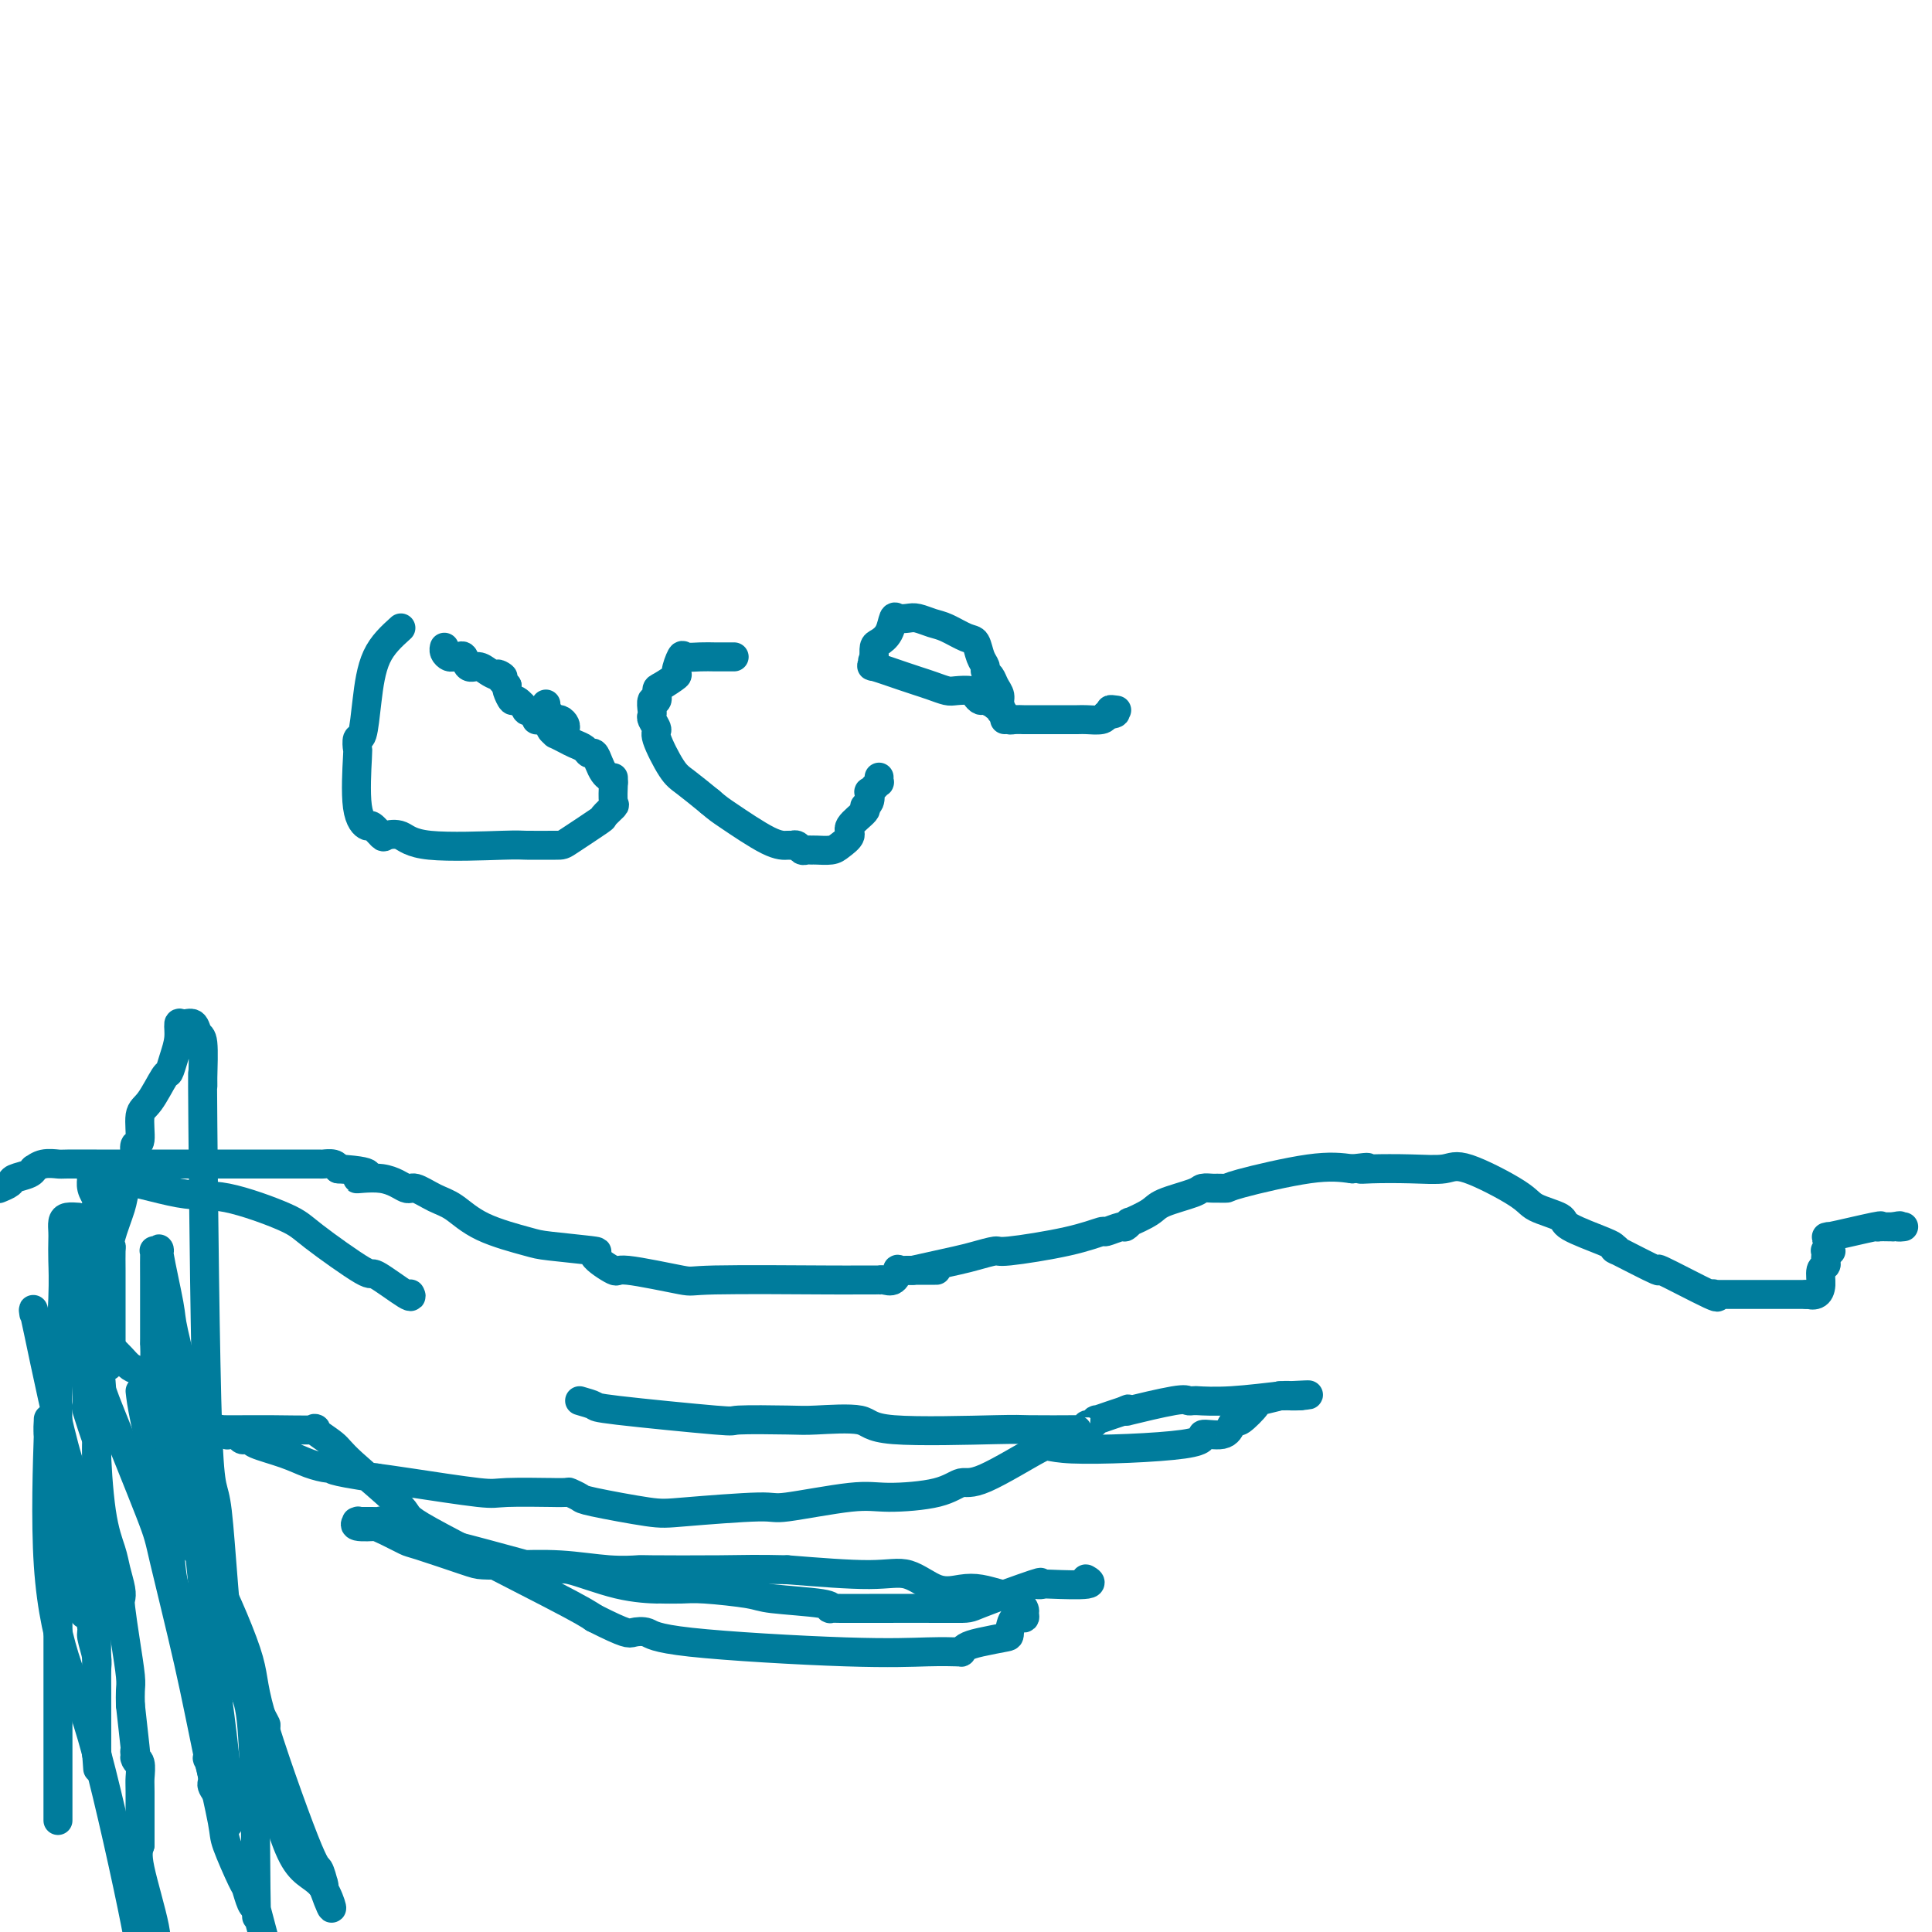 <svg viewBox='0 0 400 400' version='1.1' xmlns='http://www.w3.org/2000/svg' xmlns:xlink='http://www.w3.org/1999/xlink'><g fill='none' stroke='#007C9C' stroke-width='6' stroke-linecap='round' stroke-linejoin='round'><path d='M0,246c-0.218,0.089 -0.436,0.177 0,0c0.436,-0.177 1.527,-0.621 2,-1c0.473,-0.379 0.327,-0.694 1,-1c0.673,-0.306 2.163,-0.604 3,-1c0.837,-0.396 1.021,-0.891 1,-1c-0.021,-0.109 -0.247,0.167 0,0c0.247,-0.167 0.968,-0.777 2,-1c1.032,-0.223 2.377,-0.060 3,0c0.623,0.060 0.524,0.016 2,0c1.476,-0.016 4.525,-0.004 6,0c1.475,0.004 1.375,0.001 3,0c1.625,-0.001 4.973,-0.000 6,0c1.027,0.000 -0.269,0.000 0,0c0.269,-0.000 2.104,-0.000 3,0c0.896,0.000 0.855,0.000 1,0c0.145,-0.000 0.478,-0.000 1,0c0.522,0.000 1.235,0.000 2,0c0.765,-0.000 1.582,-0.000 2,0c0.418,0.000 0.437,0.000 1,0c0.563,-0.000 1.671,-0.000 2,0c0.329,0.000 -0.121,0.000 2,0c2.121,-0.000 6.814,-0.000 9,0c2.186,0.000 1.867,0.000 2,0c0.133,-0.000 0.719,-0.000 1,0c0.281,0.000 0.255,0.000 1,0c0.745,-0.000 2.259,-0.001 3,0c0.741,0.001 0.710,0.003 2,0c1.290,-0.003 3.903,-0.011 5,0c1.097,0.011 0.680,0.041 1,0c0.320,-0.041 1.377,-0.155 2,0c0.623,0.155 0.811,0.577 1,1'/><path d='M70,242c10.116,0.642 4.905,1.748 4,2c-0.905,0.252 2.497,-0.349 5,0c2.503,0.349 4.107,1.647 5,2c0.893,0.353 1.076,-0.238 2,0c0.924,0.238 2.589,1.306 4,2c1.411,0.694 2.567,1.013 4,2c1.433,0.987 3.143,2.643 6,4c2.857,1.357 6.861,2.414 9,3c2.139,0.586 2.412,0.701 5,1c2.588,0.299 7.490,0.781 9,1c1.510,0.219 -0.373,0.174 0,1c0.373,0.826 3.001,2.523 4,3c0.999,0.477 0.369,-0.264 3,0c2.631,0.264 8.524,1.535 11,2c2.476,0.465 1.534,0.125 7,0c5.466,-0.125 17.339,-0.033 23,0c5.661,0.033 5.110,0.009 6,0c0.890,-0.009 3.221,-0.003 4,0c0.779,0.003 0.005,0.003 0,0c-0.005,-0.003 0.760,-0.008 1,0c0.240,0.008 -0.043,0.030 0,0c0.043,-0.030 0.412,-0.113 1,0c0.588,0.113 1.395,0.422 2,0c0.605,-0.422 1.009,-1.575 1,-2c-0.009,-0.425 -0.431,-0.121 0,0c0.431,0.121 1.716,0.061 3,0'/><path d='M189,263c9.592,0.000 2.571,0.000 0,0c-2.571,0.000 -0.692,0.000 0,0c0.692,0.000 0.198,0.000 0,0c-0.198,0.000 -0.099,0.000 0,0'/><path d='M189,263c3.470,-0.766 6.940,-1.531 9,-2c2.060,-0.469 2.710,-0.641 4,-1c1.290,-0.359 3.218,-0.904 4,-1c0.782,-0.096 0.416,0.257 3,0c2.584,-0.257 8.117,-1.126 12,-2c3.883,-0.874 6.117,-1.755 7,-2c0.883,-0.245 0.415,0.146 1,0c0.585,-0.146 2.223,-0.830 3,-1c0.777,-0.170 0.693,0.173 1,0c0.307,-0.173 1.003,-0.862 1,-1c-0.003,-0.138 -0.707,0.275 0,0c0.707,-0.275 2.823,-1.236 4,-2c1.177,-0.764 1.413,-1.329 3,-2c1.587,-0.671 4.524,-1.448 6,-2c1.476,-0.552 1.491,-0.881 2,-1c0.509,-0.119 1.512,-0.029 2,0c0.488,0.029 0.459,-0.003 1,0c0.541,0.003 1.650,0.042 2,0c0.350,-0.042 -0.060,-0.165 3,-1c3.060,-0.835 9.588,-2.381 14,-3c4.412,-0.619 6.706,-0.309 9,0'/><path d='M280,242c4.920,-0.620 2.722,-0.171 2,0c-0.722,0.171 0.034,0.062 2,0c1.966,-0.062 5.142,-0.077 8,0c2.858,0.077 5.397,0.248 7,0c1.603,-0.248 2.269,-0.913 5,0c2.731,0.913 7.527,3.404 10,5c2.473,1.596 2.625,2.299 4,3c1.375,0.701 3.975,1.402 5,2c1.025,0.598 0.477,1.093 2,2c1.523,0.907 5.118,2.224 7,3c1.882,0.776 2.053,1.009 2,1c-0.053,-0.009 -0.329,-0.260 0,0c0.329,0.260 1.263,1.031 1,1c-0.263,-0.031 -1.724,-0.863 0,0c1.724,0.863 6.632,3.422 8,4c1.368,0.578 -0.805,-0.826 1,0c1.805,0.826 7.589,3.882 10,5c2.411,1.118 1.450,0.300 1,0c-0.450,-0.300 -0.390,-0.080 0,0c0.390,0.080 1.108,0.022 1,0c-0.108,-0.022 -1.044,-0.006 0,0c1.044,0.006 4.068,0.002 7,0c2.932,-0.002 5.772,-0.000 7,0c1.228,0.000 0.845,0.000 1,0c0.155,-0.000 0.850,-0.000 1,0c0.150,0.000 -0.243,0.000 0,0c0.243,-0.000 1.121,-0.000 2,0'/><path d='M374,268c3.277,-0.020 1.470,-0.071 1,0c-0.470,0.071 0.396,0.265 1,0c0.604,-0.265 0.946,-0.988 1,-2c0.054,-1.012 -0.182,-2.313 0,-3c0.182,-0.687 0.780,-0.758 1,-1c0.220,-0.242 0.063,-0.653 0,-1c-0.063,-0.347 -0.031,-0.628 0,-1c0.031,-0.372 0.061,-0.834 0,-1c-0.061,-0.166 -0.212,-0.034 0,0c0.212,0.034 0.788,-0.028 1,0c0.212,0.028 0.059,0.147 0,0c-0.059,-0.147 -0.025,-0.559 0,-1c0.025,-0.441 0.039,-0.910 0,-1c-0.039,-0.090 -0.133,0.200 0,0c0.133,-0.200 0.493,-0.891 0,-1c-0.493,-0.109 -1.838,0.363 0,0c1.838,-0.363 6.860,-1.561 9,-2c2.140,-0.439 1.398,-0.118 1,0c-0.398,0.118 -0.453,0.032 0,0c0.453,-0.032 1.415,-0.009 2,0c0.585,0.009 0.792,0.005 1,0'/><path d='M392,254c2.177,-0.464 1.120,-0.124 1,0c-0.120,0.124 0.699,0.033 1,0c0.301,-0.033 0.086,-0.010 0,0c-0.086,0.010 -0.043,0.005 0,0'/><path d='M83,130c-1.909,1.726 -3.818,3.451 -5,6c-1.182,2.549 -1.637,5.921 -2,9c-0.363,3.079 -0.635,5.864 -1,7c-0.365,1.136 -0.823,0.624 -1,1c-0.177,0.376 -0.074,1.640 0,2c0.074,0.360 0.118,-0.183 0,2c-0.118,2.183 -0.398,7.093 0,10c0.398,2.907 1.475,3.810 2,4c0.525,0.190 0.499,-0.334 1,0c0.501,0.334 1.528,1.525 2,2c0.472,0.475 0.387,0.232 1,0c0.613,-0.232 1.923,-0.455 3,0c1.077,0.455 1.922,1.586 6,2c4.078,0.414 11.388,0.110 15,0c3.612,-0.110 3.526,-0.028 5,0c1.474,0.028 4.508,0.000 6,0c1.492,-0.000 1.444,0.027 3,-1c1.556,-1.027 4.718,-3.110 6,-4c1.282,-0.890 0.684,-0.589 1,-1c0.316,-0.411 1.547,-1.534 2,-2c0.453,-0.466 0.130,-0.276 0,-1c-0.130,-0.724 -0.065,-2.362 0,-4'/><path d='M127,162c0.000,-1.000 0.000,-1.000 0,-1c0.000,0.000 0.000,0.000 0,0'/><path d='M117,151c0.081,-0.310 0.162,-0.619 0,-1c-0.162,-0.381 -0.565,-0.833 -1,-1c-0.435,-0.167 -0.900,-0.049 -1,0c-0.100,0.049 0.166,0.029 0,0c-0.166,-0.029 -0.762,-0.068 -1,0c-0.238,0.068 -0.116,0.242 0,0c0.116,-0.242 0.227,-0.900 0,-1c-0.227,-0.100 -0.792,0.358 -1,0c-0.208,-0.358 -0.059,-1.531 0,-2c0.059,-0.469 0.030,-0.235 0,0'/><path d='M126,161c-0.333,-0.259 -0.666,-0.517 -1,-1c-0.334,-0.483 -0.670,-1.190 -1,-2c-0.330,-0.810 -0.654,-1.722 -1,-2c-0.346,-0.278 -0.713,0.079 -1,0c-0.287,-0.079 -0.492,-0.595 -1,-1c-0.508,-0.405 -1.317,-0.700 -2,-1c-0.683,-0.300 -1.240,-0.605 -2,-1c-0.760,-0.395 -1.723,-0.880 -2,-1c-0.277,-0.120 0.134,0.125 0,0c-0.134,-0.125 -0.811,-0.621 -1,-1c-0.189,-0.379 0.109,-0.640 0,-1c-0.109,-0.360 -0.626,-0.819 -1,-1c-0.374,-0.181 -0.606,-0.085 -1,0c-0.394,0.085 -0.949,0.158 -1,0c-0.051,-0.158 0.404,-0.548 0,-1c-0.404,-0.452 -1.667,-0.965 -2,-1c-0.333,-0.035 0.264,0.408 0,0c-0.264,-0.408 -1.390,-1.666 -2,-2c-0.610,-0.334 -0.703,0.256 -1,0c-0.297,-0.256 -0.799,-1.359 -1,-2c-0.201,-0.641 -0.100,-0.821 0,-1'/><path d='M105,142c-3.440,-3.404 -1.541,-2.413 -1,-2c0.541,0.413 -0.275,0.247 -1,0c-0.725,-0.247 -1.360,-0.574 -2,-1c-0.640,-0.426 -1.285,-0.952 -2,-1c-0.715,-0.048 -1.501,0.380 -2,0c-0.499,-0.380 -0.712,-1.569 -1,-2c-0.288,-0.431 -0.652,-0.105 -1,0c-0.348,0.105 -0.682,-0.010 -1,0c-0.318,0.010 -0.621,0.146 -1,0c-0.379,-0.146 -0.834,-0.575 -1,-1c-0.166,-0.425 -0.045,-0.846 0,-1c0.045,-0.154 0.012,-0.042 0,0c-0.012,0.042 -0.003,0.012 0,0c0.003,-0.012 0.002,-0.006 0,0'/><path d='M152,136c-0.687,-0.002 -1.374,-0.003 -2,0c-0.626,0.003 -1.192,0.012 -2,0c-0.808,-0.012 -1.860,-0.044 -3,0c-1.140,0.044 -2.368,0.162 -3,0c-0.632,-0.162 -0.667,-0.606 -1,0c-0.333,0.606 -0.964,2.261 -1,3c-0.036,0.739 0.522,0.560 0,1c-0.522,0.440 -2.126,1.498 -3,2c-0.874,0.502 -1.019,0.446 -1,1c0.019,0.554 0.201,1.717 0,2c-0.201,0.283 -0.786,-0.313 -1,0c-0.214,0.313 -0.059,1.536 0,2c0.059,0.464 0.020,0.170 0,0c-0.020,-0.170 -0.022,-0.215 0,0c0.022,0.215 0.068,0.691 0,1c-0.068,0.309 -0.249,0.451 0,1c0.249,0.549 0.929,1.503 1,2c0.071,0.497 -0.465,0.535 0,2c0.465,1.465 1.933,4.356 3,6c1.067,1.644 1.733,2.041 3,3c1.267,0.959 3.133,2.479 5,4'/><path d='M147,166c1.720,1.475 2.019,1.662 4,3c1.981,1.338 5.644,3.826 8,5c2.356,1.174 3.405,1.032 4,1c0.595,-0.032 0.737,0.044 1,0c0.263,-0.044 0.646,-0.208 1,0c0.354,0.208 0.679,0.788 1,1c0.321,0.212 0.637,0.055 1,0c0.363,-0.055 0.771,-0.007 1,0c0.229,0.007 0.279,-0.027 1,0c0.721,0.027 2.114,0.116 3,0c0.886,-0.116 1.266,-0.437 2,-1c0.734,-0.563 1.822,-1.368 2,-2c0.178,-0.632 -0.555,-1.091 0,-2c0.555,-0.909 2.396,-2.267 3,-3c0.604,-0.733 -0.030,-0.842 0,-1c0.030,-0.158 0.725,-0.367 1,-1c0.275,-0.633 0.130,-1.690 0,-2c-0.130,-0.310 -0.245,0.128 0,0c0.245,-0.128 0.850,-0.823 1,-1c0.150,-0.177 -0.156,0.163 0,0c0.156,-0.163 0.774,-0.828 1,-1c0.226,-0.172 0.061,0.150 0,0c-0.061,-0.150 -0.016,-0.772 0,-1c0.016,-0.228 0.004,-0.061 0,0c-0.004,0.061 -0.001,0.018 0,0c0.001,-0.018 0.001,-0.009 0,0'/><path d='M208,149c0.120,-0.244 0.240,-0.489 0,-1c-0.240,-0.511 -0.839,-1.289 -1,-2c-0.161,-0.711 0.115,-1.356 0,-2c-0.115,-0.644 -0.622,-1.288 -1,-2c-0.378,-0.712 -0.626,-1.494 -1,-2c-0.374,-0.506 -0.875,-0.736 -1,-1c-0.125,-0.264 0.125,-0.561 0,-1c-0.125,-0.439 -0.627,-1.020 -1,-2c-0.373,-0.980 -0.617,-2.357 -1,-3c-0.383,-0.643 -0.903,-0.551 -2,-1c-1.097,-0.449 -2.770,-1.440 -4,-2c-1.230,-0.560 -2.018,-0.688 -3,-1c-0.982,-0.312 -2.160,-0.806 -3,-1c-0.840,-0.194 -1.342,-0.087 -2,0c-0.658,0.087 -1.472,0.155 -2,0c-0.528,-0.155 -0.768,-0.531 -1,0c-0.232,0.531 -0.454,1.971 -1,3c-0.546,1.029 -1.414,1.647 -2,2c-0.586,0.353 -0.888,0.441 -1,1c-0.112,0.559 -0.032,1.588 0,2c0.032,0.412 0.016,0.206 0,0'/><path d='M181,136c-0.767,1.482 -0.185,1.189 0,1c0.185,-0.189 -0.026,-0.272 0,0c0.026,0.272 0.289,0.899 0,1c-0.289,0.101 -1.129,-0.323 0,0c1.129,0.323 4.226,1.393 6,2c1.774,0.607 2.223,0.750 3,1c0.777,0.250 1.882,0.605 3,1c1.118,0.395 2.250,0.828 3,1c0.750,0.172 1.117,0.084 2,0c0.883,-0.084 2.283,-0.162 3,0c0.717,0.162 0.751,0.566 1,1c0.249,0.434 0.712,0.900 1,1c0.288,0.100 0.402,-0.166 1,0c0.598,0.166 1.680,0.765 2,1c0.320,0.235 -0.121,0.105 0,0c0.121,-0.105 0.804,-0.186 1,0c0.196,0.186 -0.097,0.638 0,1c0.097,0.362 0.583,0.633 1,1c0.417,0.367 0.766,0.830 1,1c0.234,0.170 0.354,0.045 1,0c0.646,-0.045 1.819,-0.012 2,0c0.181,0.012 -0.630,0.003 0,0c0.630,-0.003 2.701,-0.000 4,0c1.299,0.000 1.826,-0.003 3,0c1.174,0.003 2.995,0.011 4,0c1.005,-0.011 1.194,-0.041 2,0c0.806,0.041 2.230,0.155 3,0c0.770,-0.155 0.885,-0.577 1,-1'/><path d='M229,148c3.417,-0.226 1.458,-0.792 1,-1c-0.458,-0.208 0.583,-0.060 1,0c0.417,0.060 0.208,0.030 0,0'/><path d='M7,272c-0.164,-1.138 -0.329,-2.277 1,4c1.329,6.277 4.150,19.969 6,26c1.850,6.031 2.729,4.401 3,9c0.271,4.599 -0.067,15.428 0,20c0.067,4.572 0.540,2.889 1,3c0.460,0.111 0.908,2.016 1,3c0.092,0.984 -0.171,1.046 0,2c0.171,0.954 0.778,2.798 1,4c0.222,1.202 0.059,1.760 0,3c-0.059,1.240 -0.016,3.162 0,4c0.016,0.838 0.004,0.592 0,1c-0.004,0.408 -0.001,1.470 0,2c0.001,0.530 0.000,0.528 0,1c-0.000,0.472 -0.000,1.418 0,2c0.000,0.582 0.000,0.801 0,1c-0.000,0.199 -0.000,0.378 0,1c0.000,0.622 0.000,1.687 0,2c-0.000,0.313 -0.000,-0.126 0,0c0.000,0.126 0.000,0.817 0,1c-0.000,0.183 -0.000,-0.143 0,0c0.000,0.143 0.000,0.755 0,1c-0.000,0.245 -0.000,0.122 0,0'/><path d='M20,362c0.464,7.987 0.124,2.454 0,1c-0.124,-1.454 -0.033,1.172 0,0c0.033,-1.172 0.009,-6.141 0,-11c-0.009,-4.859 -0.003,-9.608 0,-15c0.003,-5.392 0.003,-11.428 0,-18c-0.003,-6.572 -0.007,-13.681 0,-17c0.007,-3.319 0.026,-2.848 0,-6c-0.026,-3.152 -0.098,-9.927 0,-14c0.098,-4.073 0.367,-5.444 0,-9c-0.367,-3.556 -1.370,-9.295 -2,-12c-0.630,-2.705 -0.887,-2.375 -1,-3c-0.113,-0.625 -0.083,-2.206 0,-3c0.083,-0.794 0.218,-0.801 0,-1c-0.218,-0.199 -0.789,-0.589 -1,-1c-0.211,-0.411 -0.063,-0.843 0,-1c0.063,-0.157 0.041,-0.040 0,0c-0.041,0.040 -0.102,0.003 0,0c0.102,-0.003 0.367,0.028 0,0c-0.367,-0.028 -1.367,-0.116 -2,0c-0.633,0.116 -0.901,0.437 -1,1c-0.099,0.563 -0.029,1.369 0,2c0.029,0.631 0.018,1.087 0,2c-0.018,0.913 -0.043,2.284 0,4c0.043,1.716 0.155,3.776 0,8c-0.155,4.224 -0.578,10.612 -1,17'/><path d='M12,286c-0.155,6.184 -0.041,5.143 0,9c0.041,3.857 0.011,12.611 0,18c-0.011,5.389 -0.003,7.413 0,14c0.003,6.587 0.001,17.737 0,24c-0.001,6.263 -0.000,7.640 0,9c0.000,1.360 0.000,2.703 0,4c-0.000,1.297 -0.000,2.547 0,4c0.000,1.453 0.000,3.108 0,4c-0.000,0.892 -0.000,1.022 0,1c0.000,-0.022 0.000,-0.197 0,0c-0.000,0.197 0.000,0.766 0,1c-0.000,0.234 -0.000,0.131 0,0c0.000,-0.131 0.000,-0.292 0,1c-0.000,1.292 -0.000,4.037 0,-1c0.000,-5.037 0.000,-17.854 0,-23c-0.000,-5.146 -0.000,-2.620 0,-3c0.000,-0.380 0.001,-3.666 0,-6c-0.001,-2.334 -0.003,-3.715 0,-5c0.003,-1.285 0.011,-2.475 0,-4c-0.011,-1.525 -0.041,-3.387 0,-6c0.041,-2.613 0.155,-5.978 0,-11c-0.155,-5.022 -0.577,-11.702 -1,-15c-0.423,-3.298 -0.845,-3.215 -1,-4c-0.155,-0.785 -0.041,-2.437 0,-3c0.041,-0.563 0.011,-0.036 0,0c-0.011,0.036 -0.003,-0.418 0,0c0.003,0.418 0.002,1.709 0,3'/><path d='M10,297c-0.179,5.456 -0.625,17.594 0,27c0.625,9.406 2.322,16.078 4,21c1.678,4.922 3.336,8.094 6,18c2.664,9.906 6.332,26.544 8,35c1.668,8.456 1.334,8.728 1,9'/><path d='M17,265c0.035,2.889 0.070,5.779 0,7c-0.070,1.221 -0.243,0.775 0,4c0.243,3.225 0.904,10.121 1,13c0.096,2.879 -0.374,1.740 0,3c0.374,1.260 1.591,4.920 2,6c0.409,1.080 0.008,-0.419 0,2c-0.008,2.419 0.376,8.756 1,13c0.624,4.244 1.487,6.393 2,8c0.513,1.607 0.676,2.671 1,4c0.324,1.329 0.809,2.923 1,4c0.191,1.077 0.090,1.639 0,2c-0.090,0.361 -0.168,0.522 0,2c0.168,1.478 0.581,4.272 1,7c0.419,2.728 0.844,5.388 1,7c0.156,1.612 0.045,2.175 0,3c-0.045,0.825 -0.022,1.913 0,3'/><path d='M27,353c1.775,15.818 1.211,11.364 1,10c-0.211,-1.364 -0.071,0.363 0,1c0.071,0.637 0.072,0.186 0,0c-0.072,-0.186 -0.215,-0.106 0,0c0.215,0.106 0.790,0.238 1,1c0.210,0.762 0.056,2.154 0,3c-0.056,0.846 -0.015,1.144 0,3c0.015,1.856 0.004,5.268 0,7c-0.004,1.732 -0.001,1.785 0,2c0.001,0.215 0.000,0.594 0,1c-0.000,0.406 -0.000,0.840 0,1c0.000,0.160 0.000,0.046 0,0c-0.000,-0.046 -0.000,-0.023 0,0'/><path d='M29,382c-0.333,0.911 -0.667,1.822 0,5c0.667,3.178 2.333,8.622 3,12c0.667,3.378 0.333,4.689 0,6'/><path d='M29,288c0.140,1.261 0.280,2.522 1,6c0.720,3.478 2.019,9.172 3,14c0.981,4.828 1.643,8.790 2,12c0.357,3.210 0.409,5.667 1,8c0.591,2.333 1.721,4.542 2,6c0.279,1.458 -0.293,2.166 0,4c0.293,1.834 1.452,4.795 2,6c0.548,1.205 0.485,0.655 1,3c0.515,2.345 1.606,7.584 2,10c0.394,2.416 0.089,2.007 0,3c-0.089,0.993 0.036,3.387 0,4c-0.036,0.613 -0.234,-0.555 0,0c0.234,0.555 0.900,2.833 1,4c0.100,1.167 -0.365,1.224 0,2c0.365,0.776 1.562,2.270 2,3c0.438,0.730 0.118,0.697 0,1c-0.118,0.303 -0.034,0.944 0,1c0.034,0.056 0.017,-0.472 0,-1'/><path d='M46,374c2.764,10.792 1.175,-5.227 0,-15c-1.175,-9.773 -1.934,-13.300 -3,-22c-1.066,-8.700 -2.437,-22.574 -3,-31c-0.563,-8.426 -0.318,-11.403 -1,-16c-0.682,-4.597 -2.292,-10.815 -3,-14c-0.708,-3.185 -0.515,-3.337 -1,-6c-0.485,-2.663 -1.646,-7.836 -2,-10c-0.354,-2.164 0.101,-1.319 0,-1c-0.101,0.319 -0.759,0.113 -1,0c-0.241,-0.113 -0.065,-0.133 0,0c0.065,0.133 0.018,0.418 0,1c-0.018,0.582 -0.007,1.461 0,5c0.007,3.539 0.009,9.737 0,12c-0.009,2.263 -0.030,0.590 0,1c0.030,0.410 0.112,2.905 0,4c-0.112,1.095 -0.419,0.792 0,3c0.419,2.208 1.564,6.926 2,9c0.436,2.074 0.165,1.503 1,6c0.835,4.497 2.777,14.061 4,18c1.223,3.939 1.728,2.254 4,6c2.272,3.746 6.311,12.924 8,18c1.689,5.076 1.027,6.050 3,13c1.973,6.950 6.581,19.876 9,26c2.419,6.124 2.648,5.448 3,6c0.352,0.552 0.826,2.334 1,3c0.174,0.666 0.047,0.218 0,0c-0.047,-0.218 -0.013,-0.205 0,0c0.013,0.205 0.007,0.603 0,1'/><path d='M67,391c2.763,7.733 1.670,2.564 0,0c-1.670,-2.564 -3.919,-2.523 -6,-6c-2.081,-3.477 -3.995,-10.473 -5,-16c-1.005,-5.527 -1.100,-9.584 -1,-11c0.100,-1.416 0.394,-0.190 -1,-3c-1.394,-2.810 -4.478,-9.655 -6,-13c-1.522,-3.345 -1.483,-3.188 -2,-4c-0.517,-0.812 -1.588,-2.592 -2,-4c-0.412,-1.408 -0.163,-2.445 0,-3c0.163,-0.555 0.240,-0.628 0,-1c-0.240,-0.372 -0.796,-1.045 -1,-1c-0.204,0.045 -0.057,0.806 0,0c0.057,-0.806 0.026,-3.178 0,-5c-0.026,-1.822 -0.045,-3.094 0,-3c0.045,0.094 0.153,1.554 0,0c-0.153,-1.554 -0.566,-6.123 -1,-8c-0.434,-1.877 -0.887,-1.062 -1,-1c-0.113,0.062 0.114,-0.628 0,-1c-0.114,-0.372 -0.569,-0.425 -1,-1c-0.431,-0.575 -0.838,-1.673 -1,-2c-0.162,-0.327 -0.080,0.117 -1,-2c-0.920,-2.117 -2.841,-6.795 -4,-10c-1.159,-3.205 -1.557,-4.938 -2,-6c-0.443,-1.062 -0.933,-1.453 -1,-2c-0.067,-0.547 0.289,-1.252 0,-2c-0.289,-0.748 -1.222,-1.541 -2,-2c-0.778,-0.459 -1.402,-0.585 -2,-1c-0.598,-0.415 -1.171,-1.119 -2,-2c-0.829,-0.881 -1.915,-1.941 -3,-3'/><path d='M22,278c-1.858,-1.692 -2.004,-1.921 -2,-2c0.004,-0.079 0.159,-0.006 0,0c-0.159,0.006 -0.631,-0.055 -1,0c-0.369,0.055 -0.634,0.226 -1,0c-0.366,-0.226 -0.834,-0.848 -1,-1c-0.166,-0.152 -0.030,0.165 0,0c0.030,-0.165 -0.045,-0.813 0,-1c0.045,-0.187 0.209,0.086 0,0c-0.209,-0.086 -0.792,-0.531 -1,-1c-0.208,-0.469 -0.042,-0.963 0,-1c0.042,-0.037 -0.041,0.383 0,0c0.041,-0.383 0.207,-1.567 1,0c0.793,1.567 2.212,5.886 3,9c0.788,3.114 0.945,5.024 1,6c0.055,0.976 0.009,1.019 2,6c1.991,4.981 6.019,14.900 8,20c1.981,5.100 1.915,5.381 3,10c1.085,4.619 3.320,13.574 5,21c1.680,7.426 2.803,13.322 4,19c1.197,5.678 2.467,11.140 3,14c0.533,2.860 0.328,3.120 1,5c0.672,1.880 2.221,5.380 3,7c0.779,1.620 0.787,1.359 1,2c0.213,0.641 0.632,2.183 1,3c0.368,0.817 0.684,0.908 1,1'/><path d='M53,395c3.404,12.769 0.914,3.690 0,0c-0.914,-3.690 -0.251,-1.991 0,0c0.251,1.991 0.089,4.273 0,-4c-0.089,-8.273 -0.105,-27.103 -1,-35c-0.895,-7.897 -2.671,-4.861 -4,-12c-1.329,-7.139 -2.213,-24.453 -3,-31c-0.787,-6.547 -1.478,-2.325 -2,-17c-0.522,-14.675 -0.875,-48.245 -1,-63c-0.125,-14.755 -0.021,-10.693 0,-9c0.021,1.693 -0.039,1.018 0,-1c0.039,-2.018 0.178,-5.380 0,-7c-0.178,-1.620 -0.674,-1.498 -1,-2c-0.326,-0.502 -0.483,-1.629 -1,-2c-0.517,-0.371 -1.396,0.013 -2,0c-0.604,-0.013 -0.934,-0.425 -1,0c-0.066,0.425 0.131,1.686 0,3c-0.131,1.314 -0.589,2.680 -1,4c-0.411,1.320 -0.775,2.592 -1,3c-0.225,0.408 -0.313,-0.050 -1,1c-0.687,1.050 -1.974,3.607 -3,5c-1.026,1.393 -1.790,1.621 -2,3c-0.210,1.379 0.136,3.910 0,5c-0.136,1.090 -0.753,0.740 -1,1c-0.247,0.260 -0.123,1.130 0,2'/><path d='M28,239c-1.278,4.080 0.025,0.782 0,1c-0.025,0.218 -1.380,3.954 -2,6c-0.620,2.046 -0.506,2.402 -1,4c-0.494,1.598 -1.596,4.440 -2,6c-0.404,1.560 -0.108,1.840 0,2c0.108,0.160 0.029,0.201 0,1c-0.029,0.799 -0.008,2.355 0,4c0.008,1.645 0.002,3.379 0,4c-0.002,0.621 -0.001,0.130 0,1c0.001,0.870 0.000,3.101 0,4c-0.000,0.899 -0.000,0.466 0,1c0.000,0.534 0.001,2.033 0,3c-0.001,0.967 -0.003,1.401 0,2c0.003,0.599 0.012,1.364 0,2c-0.012,0.636 -0.045,1.145 0,1c0.045,-0.145 0.170,-0.943 0,0c-0.170,0.943 -0.633,3.627 -1,0c-0.367,-3.627 -0.638,-13.566 -1,-19c-0.362,-5.434 -0.815,-6.364 -1,-8c-0.185,-1.636 -0.102,-3.980 0,-5c0.102,-1.020 0.224,-0.718 0,-1c-0.224,-0.282 -0.792,-1.148 -1,-2c-0.208,-0.852 -0.056,-1.691 0,-2c0.056,-0.309 0.016,-0.088 0,0c-0.016,0.088 -0.008,0.044 0,0'/><path d='M19,244c-0.665,-5.521 -0.326,-1.323 0,0c0.326,1.323 0.639,-0.230 4,0c3.361,0.230 9.770,2.242 14,3c4.230,0.758 6.280,0.262 10,1c3.720,0.738 9.109,2.710 12,4c2.891,1.290 3.282,1.897 6,4c2.718,2.103 7.762,5.702 10,7c2.238,1.298 1.672,0.295 3,1c1.328,0.705 4.552,3.117 6,4c1.448,0.883 1.121,0.238 1,0c-0.121,-0.238 -0.034,-0.068 0,0c0.034,0.068 0.017,0.034 0,0'/><path d='M120,290c1.288,0.370 2.575,0.740 3,1c0.425,0.260 -0.013,0.410 5,1c5.013,0.590 15.477,1.620 20,2c4.523,0.380 3.106,0.109 5,0c1.894,-0.109 7.100,-0.057 10,0c2.900,0.057 3.493,0.120 6,0c2.507,-0.120 6.929,-0.425 9,0c2.071,0.425 1.790,1.578 7,2c5.210,0.422 15.912,0.114 21,0c5.088,-0.114 4.564,-0.035 7,0c2.436,0.035 7.832,0.024 10,0c2.168,-0.024 1.107,-0.063 1,0c-0.107,0.063 0.739,0.228 1,0c0.261,-0.228 -0.065,-0.849 0,-1c0.065,-0.151 0.520,0.167 1,0c0.480,-0.167 0.984,-0.818 1,-1c0.016,-0.182 -0.457,0.105 0,0c0.457,-0.105 1.845,-0.601 3,-1c1.155,-0.399 2.078,-0.699 3,-1'/><path d='M233,292c1.450,-0.610 0.076,-0.135 0,0c-0.076,0.135 1.145,-0.069 1,0c-0.145,0.069 -1.656,0.411 0,0c1.656,-0.411 6.478,-1.574 9,-2c2.522,-0.426 2.745,-0.113 3,0c0.255,0.113 0.542,0.027 1,0c0.458,-0.027 1.087,0.007 1,0c-0.087,-0.007 -0.892,-0.054 0,0c0.892,0.054 3.479,0.211 7,0c3.521,-0.211 7.977,-0.789 10,-1c2.023,-0.211 1.614,-0.057 2,0c0.386,0.057 1.568,0.015 2,0c0.432,-0.015 0.116,-0.004 0,0c-0.116,0.004 -0.031,0.001 0,0c0.031,-0.001 0.009,-0.000 0,0c-0.009,0.000 -0.004,0.000 0,0'/><path d='M269,289c4.886,-0.449 -0.897,-0.070 -3,0c-2.103,0.070 -0.524,-0.167 -1,0c-0.476,0.167 -3.006,0.740 -4,1c-0.994,0.260 -0.451,0.207 -1,1c-0.549,0.793 -2.188,2.431 -3,3c-0.812,0.569 -0.795,0.067 -1,0c-0.205,-0.067 -0.631,0.299 -1,1c-0.369,0.701 -0.681,1.737 -2,2c-1.319,0.263 -3.644,-0.247 -4,0c-0.356,0.247 1.259,1.252 -4,2c-5.259,0.748 -17.391,1.240 -23,1c-5.609,-0.240 -4.695,-1.213 -7,0c-2.305,1.213 -7.829,4.610 -11,6c-3.171,1.390 -3.989,0.773 -5,1c-1.011,0.227 -2.216,1.300 -5,2c-2.784,0.700 -7.147,1.028 -10,1c-2.853,-0.028 -4.195,-0.412 -8,0c-3.805,0.412 -10.074,1.620 -13,2c-2.926,0.380 -2.509,-0.069 -6,0c-3.491,0.069 -10.890,0.656 -15,1c-4.110,0.344 -4.930,0.446 -8,0c-3.070,-0.446 -8.391,-1.440 -11,-2c-2.609,-0.560 -2.505,-0.686 -3,-1c-0.495,-0.314 -1.590,-0.817 -2,-1c-0.410,-0.183 -0.137,-0.047 -1,0c-0.863,0.047 -2.863,0.006 -3,0c-0.137,-0.006 1.588,0.023 0,0c-1.588,-0.023 -6.487,-0.099 -9,0c-2.513,0.099 -2.638,0.373 -6,0c-3.362,-0.373 -9.961,-1.392 -14,-2c-4.039,-0.608 -5.520,-0.804 -7,-1'/><path d='M78,306c-10.691,-1.545 -9.419,-1.909 -9,-2c0.419,-0.091 -0.017,0.091 -1,0c-0.983,-0.091 -2.515,-0.455 -4,-1c-1.485,-0.545 -2.923,-1.269 -5,-2c-2.077,-0.731 -4.794,-1.468 -6,-2c-1.206,-0.532 -0.900,-0.861 -1,-1c-0.100,-0.139 -0.605,-0.090 -1,0c-0.395,0.090 -0.680,0.220 -1,0c-0.320,-0.220 -0.674,-0.790 -1,-1c-0.326,-0.210 -0.625,-0.060 -1,0c-0.375,0.060 -0.826,0.030 -1,0c-0.174,-0.030 -0.071,-0.061 0,0c0.071,0.061 0.109,0.213 0,0c-0.109,-0.213 -0.366,-0.792 -1,-1c-0.634,-0.208 -1.645,-0.046 0,0c1.645,0.046 5.944,-0.023 10,0c4.056,0.023 7.867,0.140 9,0c1.133,-0.140 -0.412,-0.535 0,0c0.412,0.535 2.781,2.002 4,3c1.219,0.998 1.288,1.527 4,4c2.712,2.473 8.067,6.890 10,9c1.933,2.110 0.443,1.914 6,5c5.557,3.086 18.159,9.453 25,13c6.841,3.547 7.920,4.273 9,5'/><path d='M123,335c6.915,3.488 7.201,3.208 8,3c0.799,-0.208 2.110,-0.343 3,0c0.890,0.343 1.358,1.164 9,2c7.642,0.836 22.458,1.688 32,2c9.542,0.312 13.810,0.084 17,0c3.190,-0.084 5.302,-0.026 6,0c0.698,0.026 -0.017,0.018 0,0c0.017,-0.018 0.765,-0.047 1,0c0.235,0.047 -0.043,0.170 0,0c0.043,-0.170 0.405,-0.631 1,-1c0.595,-0.369 1.421,-0.644 3,-1c1.579,-0.356 3.912,-0.793 5,-1c1.088,-0.207 0.933,-0.185 1,-1c0.067,-0.815 0.358,-2.467 1,-3c0.642,-0.533 1.636,0.054 2,0c0.364,-0.054 0.099,-0.748 0,-1c-0.099,-0.252 -0.032,-0.060 0,0c0.032,0.060 0.029,-0.011 0,0c-0.029,0.011 -0.083,0.105 0,0c0.083,-0.105 0.302,-0.407 0,-1c-0.302,-0.593 -1.124,-1.476 -2,-2c-0.876,-0.524 -1.804,-0.688 -3,-1c-1.196,-0.312 -2.659,-0.773 -4,-1c-1.341,-0.227 -2.558,-0.221 -4,0c-1.442,0.221 -3.108,0.657 -5,0c-1.892,-0.657 -4.009,-2.408 -6,-3c-1.991,-0.592 -3.854,-0.026 -8,0c-4.146,0.026 -10.573,-0.487 -17,-1'/><path d='M163,325c-6.220,-0.156 -9.272,-0.046 -14,0c-4.728,0.046 -11.134,0.026 -14,0c-2.866,-0.026 -2.193,-0.059 -3,0c-0.807,0.059 -3.095,0.211 -6,0c-2.905,-0.211 -6.428,-0.785 -10,-1c-3.572,-0.215 -7.192,-0.070 -10,0c-2.808,0.070 -4.804,0.065 -6,0c-1.196,-0.065 -1.593,-0.189 -4,-1c-2.407,-0.811 -6.823,-2.309 -9,-3c-2.177,-0.691 -2.115,-0.577 -3,-1c-0.885,-0.423 -2.717,-1.385 -4,-2c-1.283,-0.615 -2.018,-0.883 -2,-1c0.018,-0.117 0.787,-0.084 0,0c-0.787,0.084 -3.132,0.219 -4,0c-0.868,-0.219 -0.259,-0.791 0,-1c0.259,-0.209 0.169,-0.056 0,0c-0.169,0.056 -0.417,0.014 0,0c0.417,-0.014 1.498,-0.000 2,0c0.502,0.000 0.426,-0.012 1,0c0.574,0.012 1.800,0.049 2,0c0.200,-0.049 -0.626,-0.184 0,0c0.626,0.184 2.704,0.687 4,1c1.296,0.313 1.811,0.434 3,1c1.189,0.566 3.051,1.575 4,2c0.949,0.425 0.985,0.264 4,1c3.015,0.736 9.007,2.368 15,4'/><path d='M109,324c6.976,1.298 6.915,0.544 9,1c2.085,0.456 6.317,2.121 10,3c3.683,0.879 6.818,0.970 8,1c1.182,0.030 0.409,-0.003 1,0c0.591,0.003 2.544,0.042 4,0c1.456,-0.042 2.415,-0.165 5,0c2.585,0.165 6.796,0.619 9,1c2.204,0.381 2.400,0.691 5,1c2.600,0.309 7.603,0.619 10,1c2.397,0.381 2.188,0.834 2,1c-0.188,0.166 -0.355,0.045 0,0c0.355,-0.045 1.232,-0.013 2,0c0.768,0.013 1.427,0.007 6,0c4.573,-0.007 13.061,-0.016 17,0c3.939,0.016 3.329,0.057 6,-1c2.671,-1.057 8.623,-3.210 11,-4c2.377,-0.790 1.179,-0.215 1,0c-0.179,0.215 0.660,0.072 1,0c0.340,-0.072 0.182,-0.072 2,0c1.818,0.072 5.611,0.215 7,0c1.389,-0.215 0.374,-0.789 0,-1c-0.374,-0.211 -0.107,-0.060 0,0c0.107,0.060 0.053,0.030 0,0'/></g>
</svg>